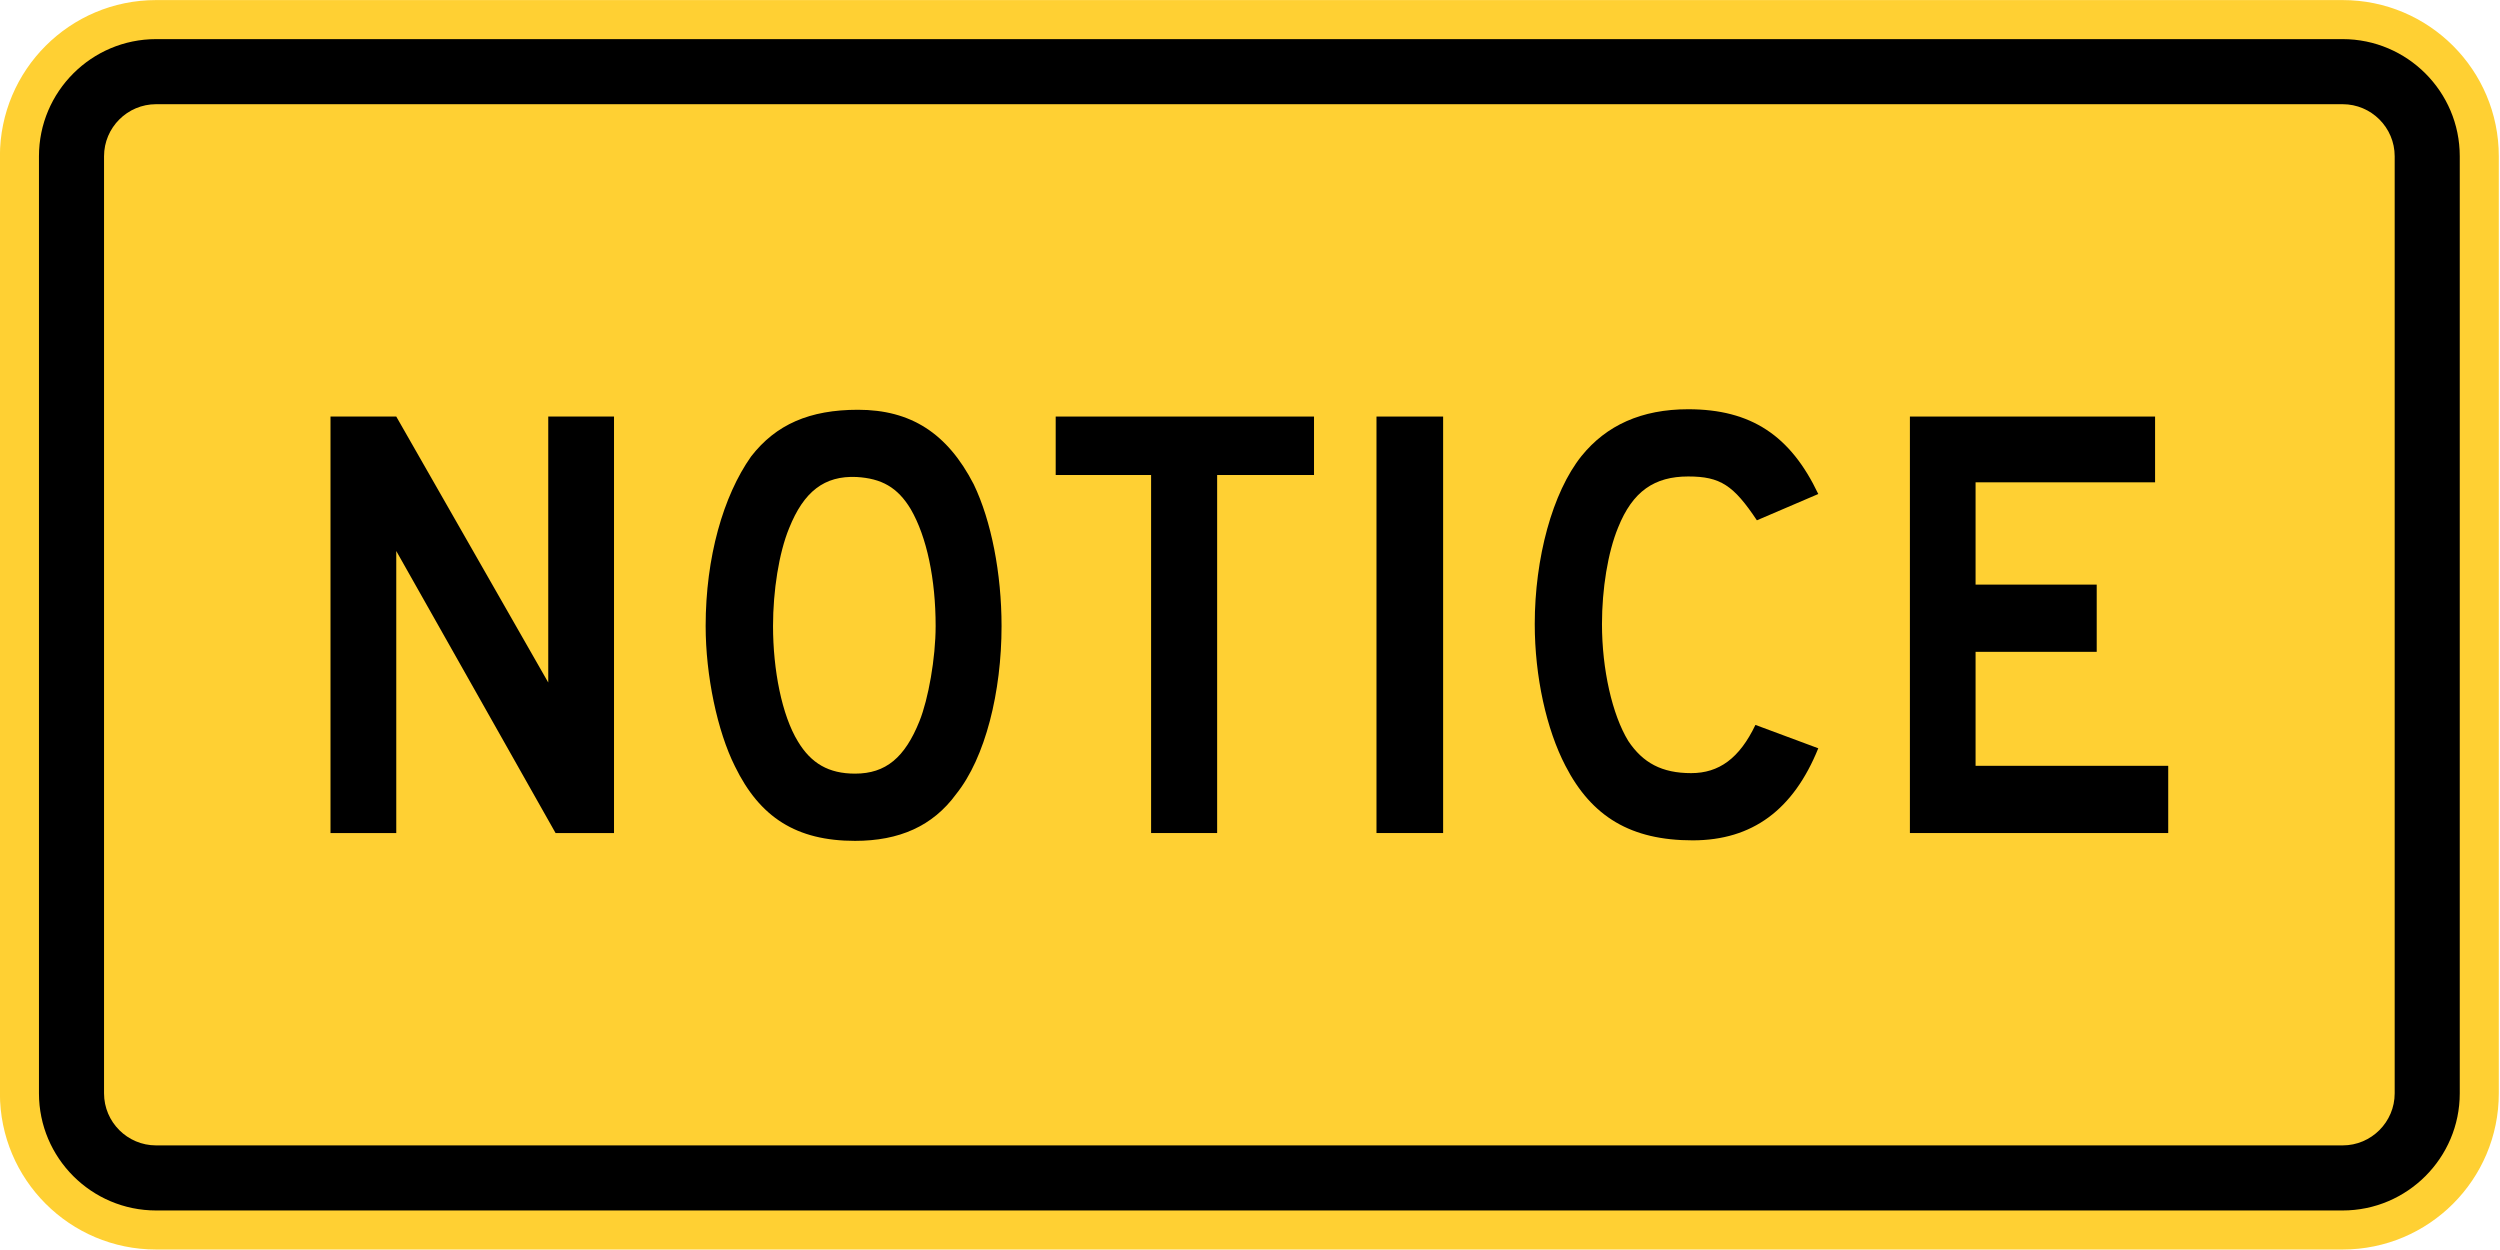 <?xml version="1.0" encoding="UTF-8" standalone="no"?>
<!-- Created with Inkscape (http://www.inkscape.org/) -->

<svg
   xmlns:dc="http://purl.org/dc/elements/1.1/"
   xmlns:cc="http://creativecommons.org/ns#"
   xmlns:rdf="http://www.w3.org/1999/02/22-rdf-syntax-ns#"
   xmlns:svg="http://www.w3.org/2000/svg"
   xmlns="http://www.w3.org/2000/svg"
   xmlns:sodipodi="http://sodipodi.sourceforge.net/DTD/sodipodi-0.dtd"
   xmlns:inkscape="http://www.inkscape.org/namespaces/inkscape"
   width="2160"
   height="1080"
   id="svg2934"
   version="1.1"
   inkscape:version="0.48.2 r9819"
   sodipodi:docname="AJAX3.svg">
  <defs
     id="defs2936">
    <inkscape:perspective
       sodipodi:type="inkscape:persp3d"
       inkscape:vp_x="0 : 526.18109 : 1"
       inkscape:vp_y="0 : 1000 : 0"
       inkscape:vp_z="744.09448 : 526.18109 : 1"
       inkscape:persp3d-origin="372.04724 : 350.78739 : 1"
       id="perspective2942" />
    <inkscape:perspective
       id="perspective2924"
       inkscape:persp3d-origin="0.5 : 0.33333333 : 1"
       inkscape:vp_z="1 : 0.5 : 1"
       inkscape:vp_y="0 : 1000 : 0"
       inkscape:vp_x="0 : 0.5 : 1"
       sodipodi:type="inkscape:persp3d" />
  </defs>
  <sodipodi:namedview
     id="base"
     pagecolor="#ffffff"
     bordercolor="#666666"
     borderopacity="1.0"
     inkscape:pageopacity="0.0"
     inkscape:pageshadow="2"
     inkscape:zoom="0.17376231"
     inkscape:cx="1123.2883"
     inkscape:cy="344.33955"
     inkscape:document-units="px"
     inkscape:current-layer="g2909"
     showgrid="false"
     inkscape:window-width="1280"
     inkscape:window-height="1004"
     inkscape:window-x="-8"
     inkscape:window-y="-8"
     inkscape:window-maximized="1"
     fit-margin-top="0"
     fit-margin-left="0"
     fit-margin-right="0"
     fit-margin-bottom="0" />
  <g
     inkscape:label="Ebene 1"
     inkscape:groupmode="layer"
     id="layer1"
     transform="translate(-0.089,324.42)">
    <g
       id="g3018"
       transform="translate(2,-2)">
      <g
         id="g2909"
         transform="matrix(0.808,0,0,0.808,-165.102,-177.028)">
        <path
           inkscape:connector-curvature="0"
           style="fill:#ffd033;fill-rule:nonzero;stroke:none"
           d="m 2873.956,989.173 c 0,92.233 -74.766,167.005 -167.005,167.005 l -2338.068,0 c -92.235,0 -167.005,-74.772 -167.005,-167.005 l 0,-1002.029 c 0,-92.235 74.769,-167.005 167.005,-167.005 l 2338.068,0 c 92.239,0 167.005,74.769 167.005,167.005 l 0,1002.029 z"
           id="path11" />
        <path
           inkscape:connector-curvature="0"
           style="fill:#000000;fill-rule:nonzero;stroke:none"
           d="m 368.884,1114.426 c -69.066,0 -125.254,-56.189 -125.254,-125.254 l 0,-1002.029 c 0,-69.066 56.188,-125.254 125.254,-125.254 l 2338.068,0 c 69.06,0 125.254,56.188 125.254,125.254 l 0,1002.029 c 0,69.064 -56.194,125.254 -125.254,125.254 l -2338.068,0 z"
           id="path13" />
        <path
           inkscape:connector-curvature="0"
           style="fill:#ffd033;fill-rule:nonzero;stroke:none"
           d="m 368.884,1044.841 c -30.696,0 -55.668,-24.972 -55.668,-55.668 l 0,-1002.029 c 0,-30.696 24.972,-55.668 55.668,-55.668 l 2338.068,0 c 30.695,0 55.668,24.972 55.668,55.668 l 0,1002.029 c 0,30.696 -24.973,55.668 -55.668,55.668 l -2338.068,0 z"
           id="path15" />
        <path
           inkscape:connector-curvature="0"
           style="fill:#000000;fill-rule:nonzero;stroke:none"
           d="m 796.036,710.831 -170.339,-301.584 0,301.584 -70.321,0 0,-445.346 70.321,0 162.524,284.397 0,-284.397 70.321,0 0,445.346 -62.506,0 z"
           id="path17" />
        <path
           inkscape:connector-curvature="0"
           style="fill:#000000;fill-rule:nonzero;stroke:none"
           d="m 1175.823,364.479 c -14.098,-23.441 -31.329,-32.815 -57.958,-34.378 -34.463,-1.563 -56.392,15.626 -72.055,54.691 -10.967,26.566 -17.231,67.193 -17.231,104.695 0,46.88 9.396,95.321 26.627,123.447 14.101,23.441 32.895,34.38 61.093,34.38 32.895,0 53.258,-17.191 68.924,-56.254 9.399,-23.439 17.231,-67.193 17.231,-101.573 0,-50.002 -9.4,-95.316 -26.63,-125.008 z m 48.558,304.71 c -25.065,34.38 -61.093,50.006 -108.083,50.006 -62.658,0 -101.82,-25.004 -128.45,-79.694 -18.794,-37.505 -31.324,-96.881 -31.324,-150.014 0,-73.442 18.794,-139.07 48.558,-181.262 26.63,-34.38 62.656,-50.004 114.347,-50.004 56.394,0 95.553,25.003 123.749,79.694 18.796,39.065 29.762,95.32 29.762,151.572 0,70.32 -17.231,140.637 -48.56,179.702 z"
           id="path19" />
        <path
           inkscape:connector-curvature="0"
           style="fill:#000000;fill-rule:nonzero;stroke:none"
           d="m 1673.857,710.831 0,-445.346 71.255,0 0,445.346 -71.255,0 z"
           id="path21" />
        <path
           inkscape:connector-curvature="0"
           style="fill:#000000;fill-rule:nonzero;stroke:none"
           d="m 1503.471,327.99 0,382.842 -70.62,0 0,-382.842 -102.02,0 0,-62.506 276.224,0 0,62.506 -103.585,0 z"
           id="path23" />
        <path
           inkscape:connector-curvature="0"
           style="fill:#000000;fill-rule:nonzero;stroke:none"
           d="m 2244.24,710.831 0,-445.346 262.167,0 0,70.318 -191.947,0 0,109.384 129.537,0 0,71.88 -129.537,0 0,121.884 206.004,0 0,71.88 -276.223,0 z"
           id="path25" />
        <path
           inkscape:connector-curvature="0"
           style="fill:#000000;fill-rule:nonzero;stroke:none"
           d="m 2011.856,718.648 c -65.627,0 -107.826,-25.004 -135.954,-79.697 -20.303,-39.064 -32.813,-95.321 -32.813,-151.574 0,-70.318 18.757,-140.637 50.009,-179.702 26.566,-32.815 64.08,-50.002 114.074,-50.002 67.204,0 109.404,28.128 139.093,90.633 l -65.642,28.126 c -25.004,-37.503 -39.061,-46.879 -73.451,-46.879 -35.937,0 -59.38,15.626 -74.998,54.693 -10.948,26.563 -17.195,65.63 -17.195,103.132 0,48.442 10.933,96.883 28.128,125.011 15.618,23.436 35.937,34.378 67.189,34.378 29.705,0 51.571,-15.629 68.766,-51.566 l 67.204,25.001 c -26.566,65.628 -70.328,98.446 -134.408,98.446 z"
           id="path27" />
      </g>
    </g>
  </g>
</svg>
